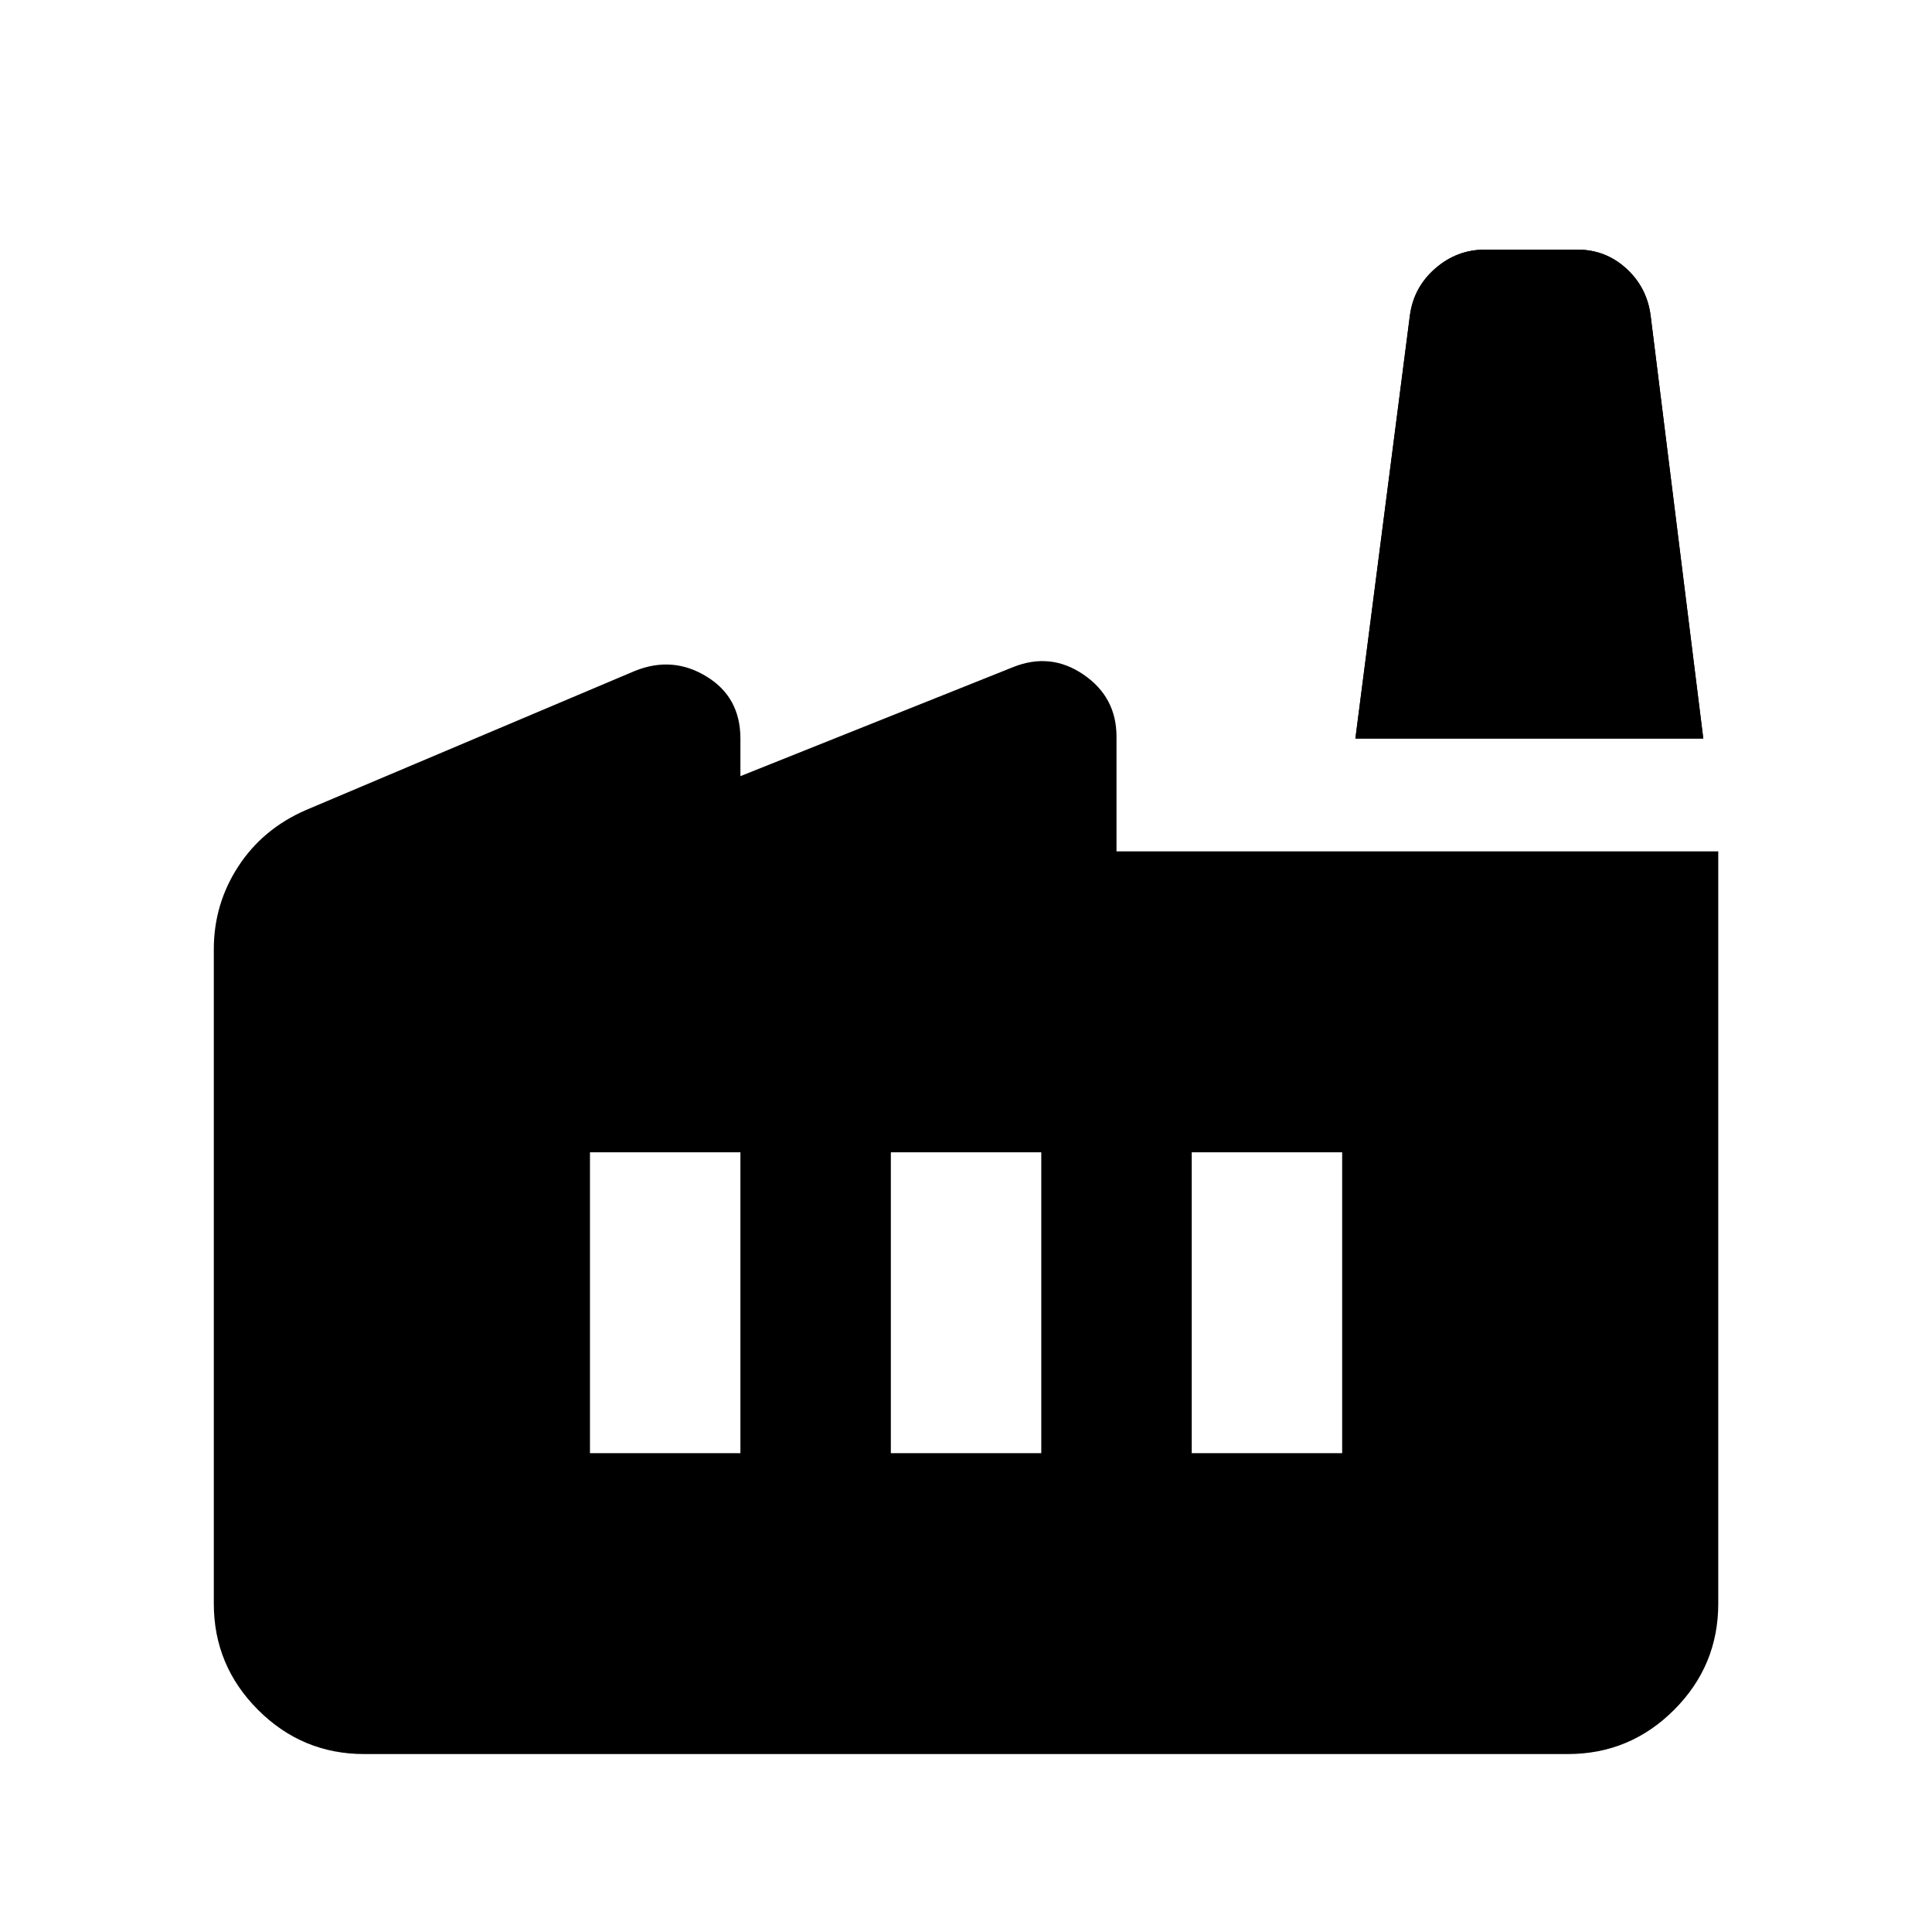 <svg width="30" height="30" viewBox="0 0 30 30" fill="none" xmlns="http://www.w3.org/2000/svg">
<g clip-path="url(#clip0_7004_11934)">
<mask id="mask0_7004_11934" style="mask-type:alpha" maskUnits="userSpaceOnUse" x="0" y="1" width="30" height="29">
<path d="M29.018 1.541H0.984V29.574H29.018V1.541Z" fill="#D9D9D9"/>
</mask>
<g mask="url(#mask0_7004_11934)">
<path d="M5.656 27.237C5.014 27.237 4.464 27.008 4.007 26.551C3.549 26.093 3.32 25.543 3.32 24.901V14.739C3.32 14.272 3.447 13.843 3.7 13.454C3.953 13.065 4.303 12.773 4.751 12.578L9.861 10.417C10.251 10.261 10.621 10.29 10.971 10.505C11.322 10.719 11.497 11.04 11.497 11.468V12.052L15.731 10.359C16.12 10.203 16.485 10.242 16.826 10.476C17.167 10.709 17.337 11.03 17.337 11.439V13.22H26.681V24.901C26.681 25.543 26.453 26.093 25.995 26.551C25.538 27.008 24.988 27.237 24.345 27.237H5.656ZM13.833 22.565H16.169V17.893H13.833V22.565ZM9.161 22.565H11.497V17.893H9.161V22.565ZM18.505 22.565H20.841V17.893H18.505V22.565ZM26.448 11.468H21.046L21.892 4.898C21.931 4.606 22.063 4.363 22.287 4.168C22.511 3.973 22.768 3.876 23.06 3.876H24.491C24.783 3.876 25.036 3.973 25.25 4.168C25.465 4.363 25.591 4.606 25.63 4.898L26.448 11.468Z" fill="black"/>
<path d="M26.449 11.468H21.047L21.894 4.898C21.933 4.606 22.064 4.363 22.288 4.168C22.512 3.973 22.77 3.876 23.062 3.876H24.493C24.785 3.876 25.038 3.973 25.252 4.168C25.466 4.363 25.593 4.606 25.631 4.898L26.449 11.468Z" fill="black"/>
</g>
</g>
<defs>
<clipPath id="clip0_7004_11934">
<rect width="29" height="29" fill="white" transform="translate(0.5 0.71)"/>
</clipPath>
</defs>
</svg>
